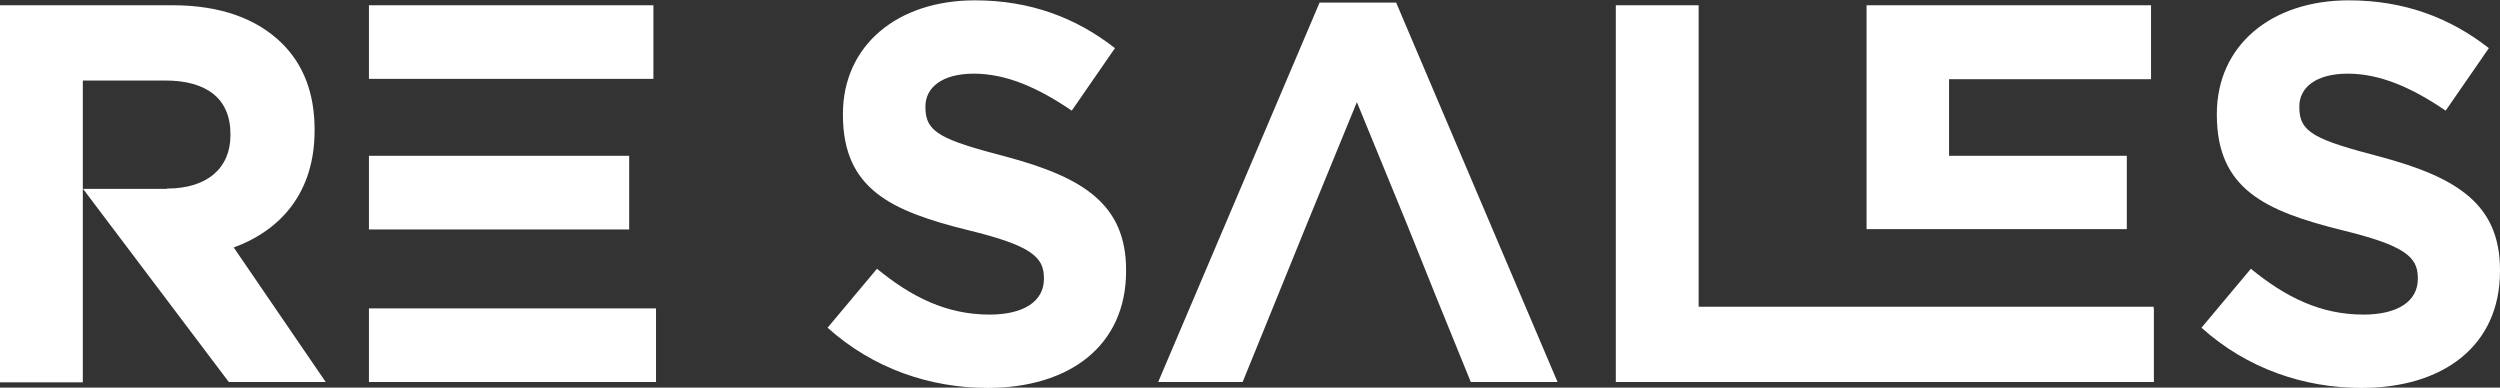 <svg xmlns="http://www.w3.org/2000/svg" id="Layer_2" viewBox="0 0 76.37 11.84"><rect x="0" y="0" width="76.37" height="11.84" fill="#333333" stroke="none"/><defs><style>.cls-1{fill:#fff}</style></defs><g id="Layer_1-2" data-name="Layer_1"><path d="M0 .16h5.26c1.46 0 2.58.4 3.36 1.17.66.66.99 1.53.99 2.63v.03c0 1.86-1 3.03-2.47 3.57l2.81 4.11H6.99L2.53 5.76v5.92H0V.16Zm5.1 5.6c1.25 0 1.94-.64 1.94-1.63V4.1c0-1.1-.74-1.64-1.99-1.64H2.53v3.31H5.1Zm6.17 3.66v2.25h8.77V9.42h-8.77ZM19.96.16h-8.69v2.25h8.69V.16Zm-.74 4.6h-7.95v2.25h7.95V4.76ZM25.29 10l1.5-1.79c1.05.86 2.12 1.4 3.44 1.4 1.05 0 1.66-.41 1.66-1.09v-.03c0-.64-.39-.99-2.32-1.46-2.34-.58-3.82-1.25-3.82-3.52v-.03c0-2.09 1.66-3.47 4.03-3.47 1.69 0 3.09.53 4.28 1.46l-1.32 1.91c-1.04-.71-2.01-1.13-2.99-1.13s-1.48.43-1.48 1v.03c0 .77.49.99 2.48 1.51 2.34.63 3.65 1.45 3.65 3.46v.03c0 2.29-1.74 3.57-4.23 3.57-1.76 0-3.5-.59-4.89-1.84ZM42.65.08h-2.34l-4.93 11.59h2.58l1.05-2.58.91-2.24 1.53-3.73 1.53 3.73.9 2.24 1.05 2.58h2.65L42.65.08Zm6.71.08h2.53v9.21h13.9v2.3H49.36V.16Z" class="cls-1"/><path d="M57.02 9.42v2.25h8.77V9.42h-8.77Zm7.95-4.66h-5.43V2.42h6.17V.16h-8.69V7h7.95V4.75ZM67.26 10l1.5-1.79c1.05.86 2.12 1.4 3.44 1.4 1.05 0 1.66-.41 1.66-1.09v-.03c0-.64-.39-.99-2.32-1.46-2.33-.58-3.82-1.25-3.82-3.52v-.03c0-2.09 1.66-3.47 4.03-3.47 1.69 0 3.09.53 4.28 1.46l-1.32 1.91c-1.04-.71-2.01-1.13-2.99-1.13s-1.48.43-1.48 1v.03c0 .77.49.99 2.48 1.51 2.34.63 3.65 1.45 3.65 3.46v.03c0 2.29-1.74 3.57-4.23 3.57-1.76 0-3.5-.59-4.89-1.84Z" class="cls-1"/></g></svg>